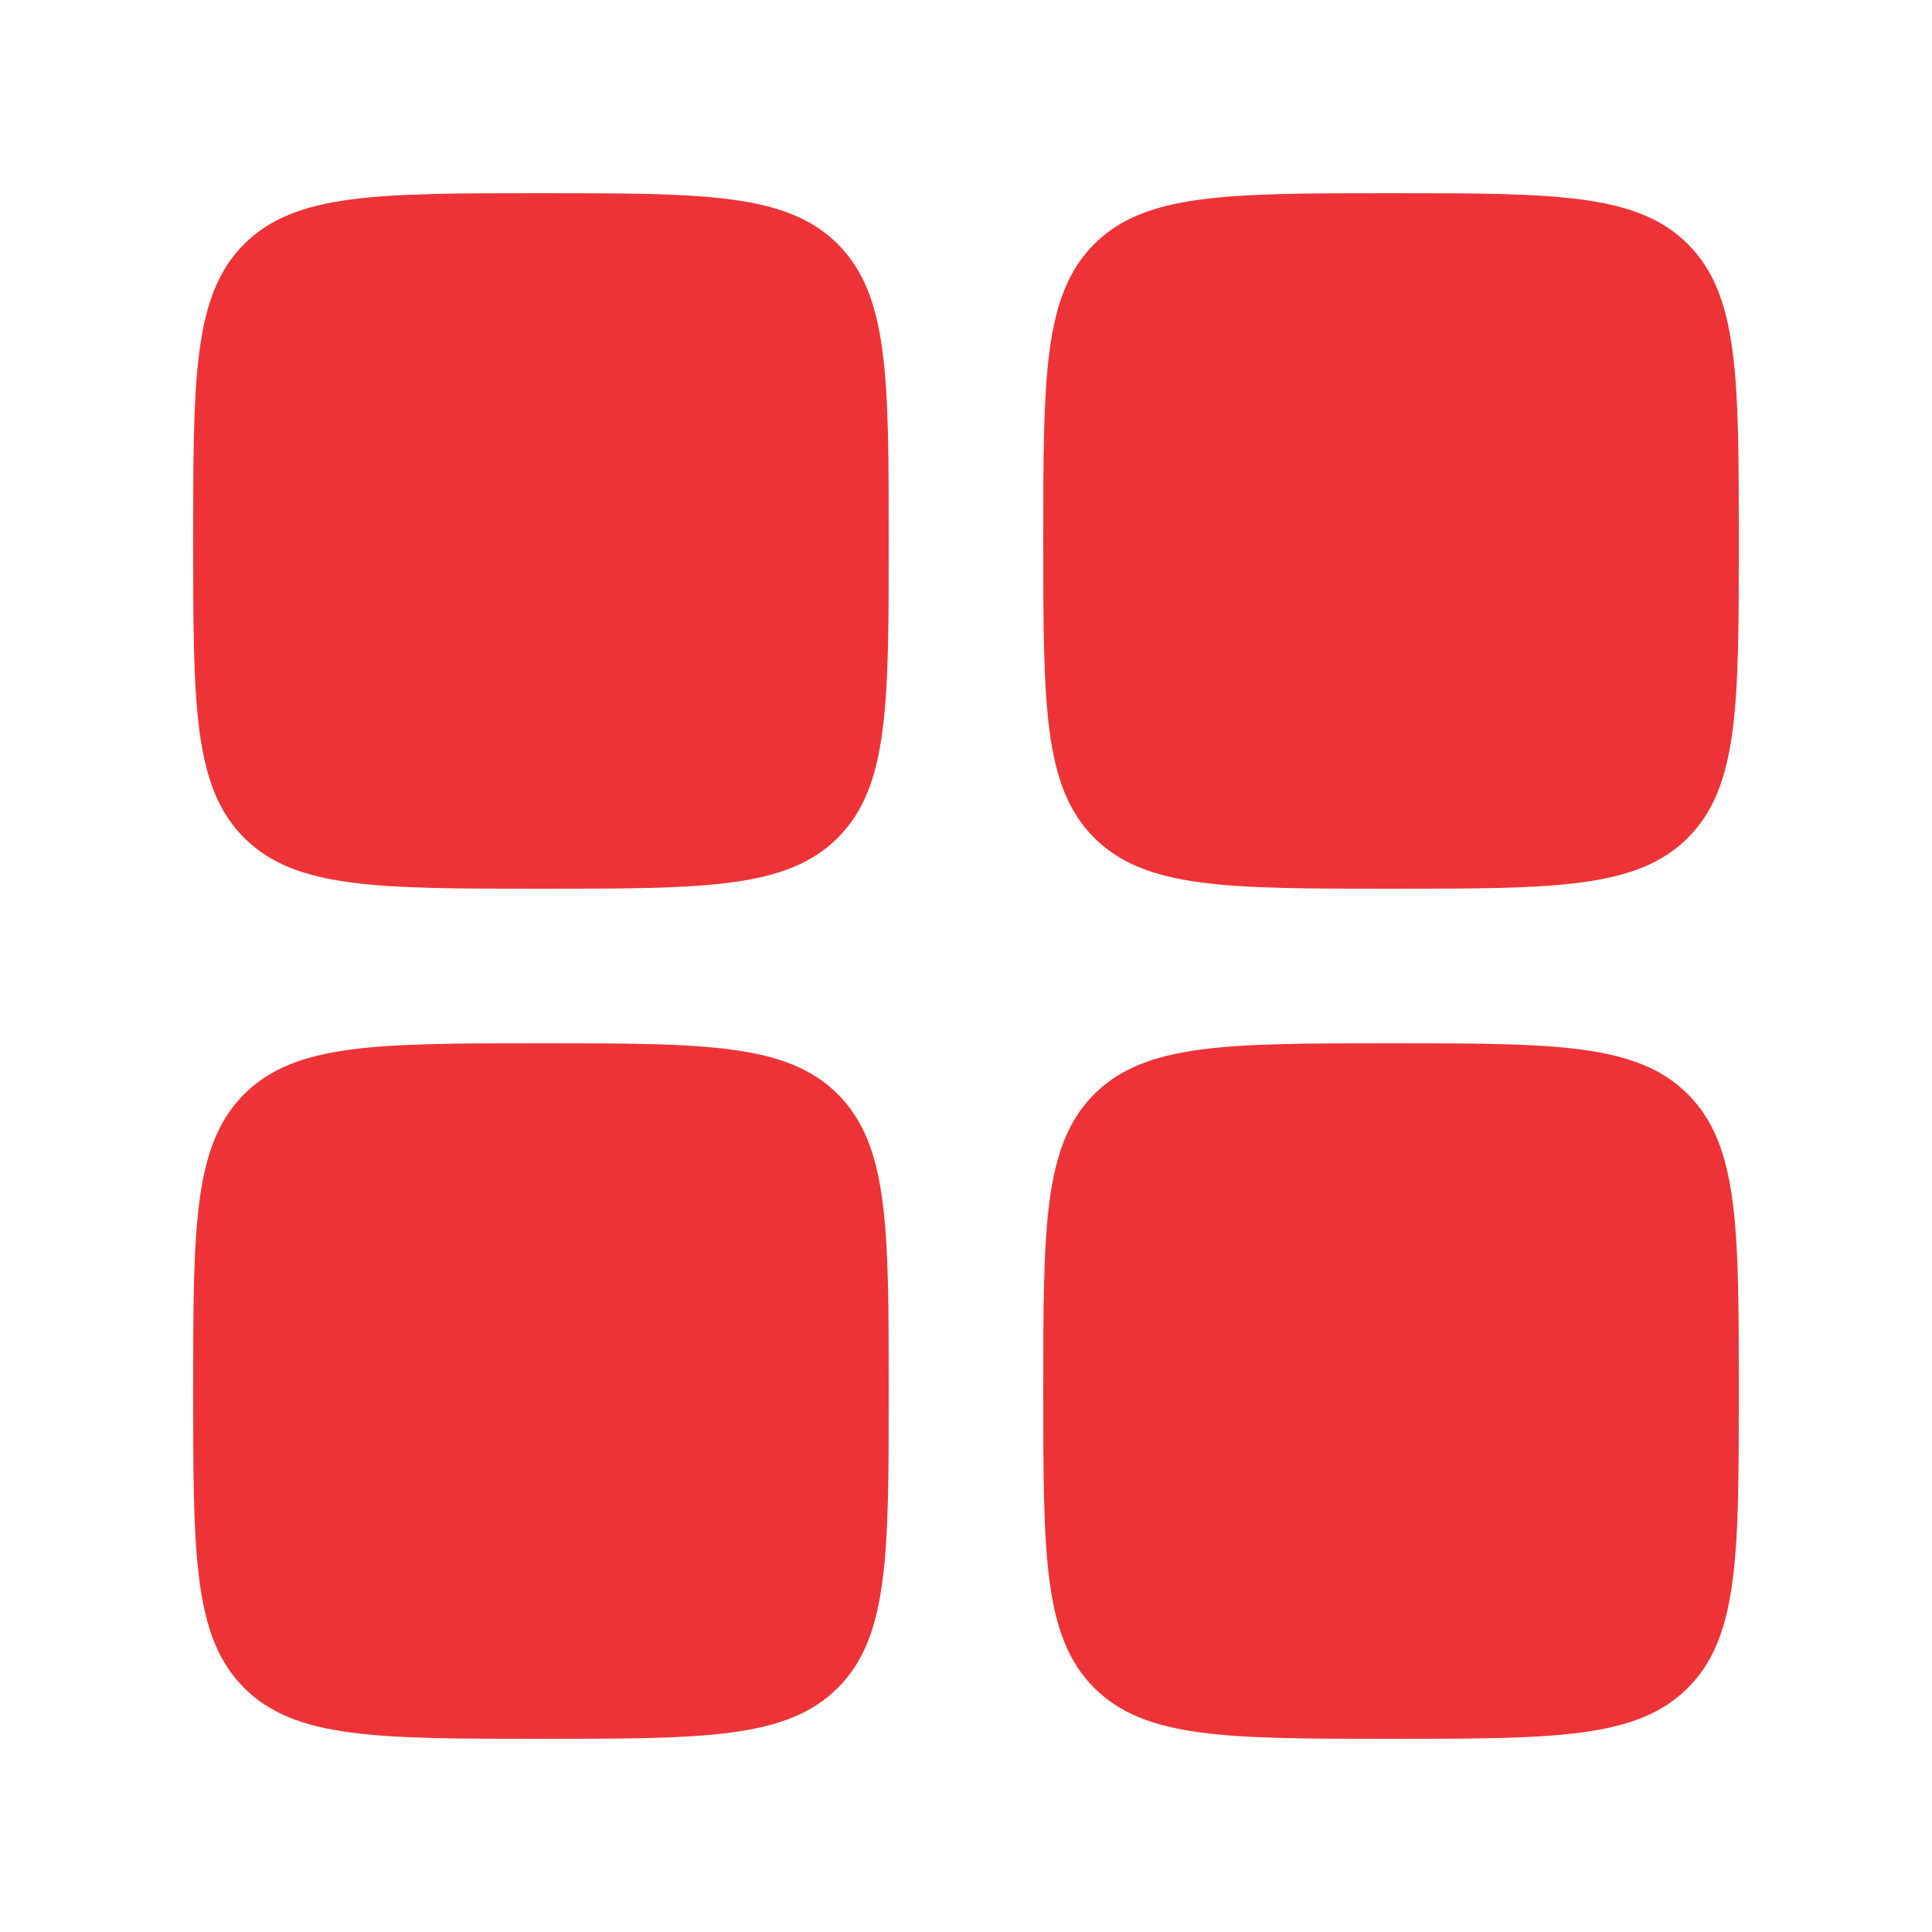 <svg width="25" height="25" viewBox="0 0 25 25" fill="none" xmlns="http://www.w3.org/2000/svg">
<path d="M2.5 7C2.5 4.879 2.5 3.818 3.159 3.159C3.818 2.5 4.879 2.5 7 2.5C9.121 2.5 10.182 2.5 10.841 3.159C11.5 3.818 11.5 4.879 11.5 7C11.5 9.121 11.5 10.182 10.841 10.841C10.182 11.5 9.121 11.5 7 11.5C4.879 11.5 3.818 11.5 3.159 10.841C2.5 10.182 2.5 9.121 2.5 7Z" fill="#ED3337"/>
<path d="M13.5 18C13.5 15.879 13.5 14.818 14.159 14.159C14.818 13.5 15.879 13.5 18 13.5C20.121 13.5 21.182 13.5 21.841 14.159C22.5 14.818 22.5 15.879 22.5 18C22.5 20.121 22.5 21.182 21.841 21.841C21.182 22.5 20.121 22.5 18 22.5C15.879 22.5 14.818 22.5 14.159 21.841C13.5 21.182 13.5 20.121 13.5 18Z" fill="#ED3337"/>
<path d="M2.5 18C2.5 15.879 2.5 14.818 3.159 14.159C3.818 13.5 4.879 13.5 7 13.5C9.121 13.5 10.182 13.5 10.841 14.159C11.5 14.818 11.5 15.879 11.5 18C11.5 20.121 11.5 21.182 10.841 21.841C10.182 22.5 9.121 22.5 7 22.5C4.879 22.5 3.818 22.5 3.159 21.841C2.5 21.182 2.5 20.121 2.5 18Z" fill="#ED3337"/>
<path d="M13.5 7C13.5 4.879 13.5 3.818 14.159 3.159C14.818 2.5 15.879 2.5 18 2.5C20.121 2.5 21.182 2.5 21.841 3.159C22.5 3.818 22.5 4.879 22.5 7C22.5 9.121 22.5 10.182 21.841 10.841C21.182 11.5 20.121 11.5 18 11.5C15.879 11.5 14.818 11.5 14.159 10.841C13.5 10.182 13.5 9.121 13.5 7Z" fill="#ED3337"/>
</svg>
